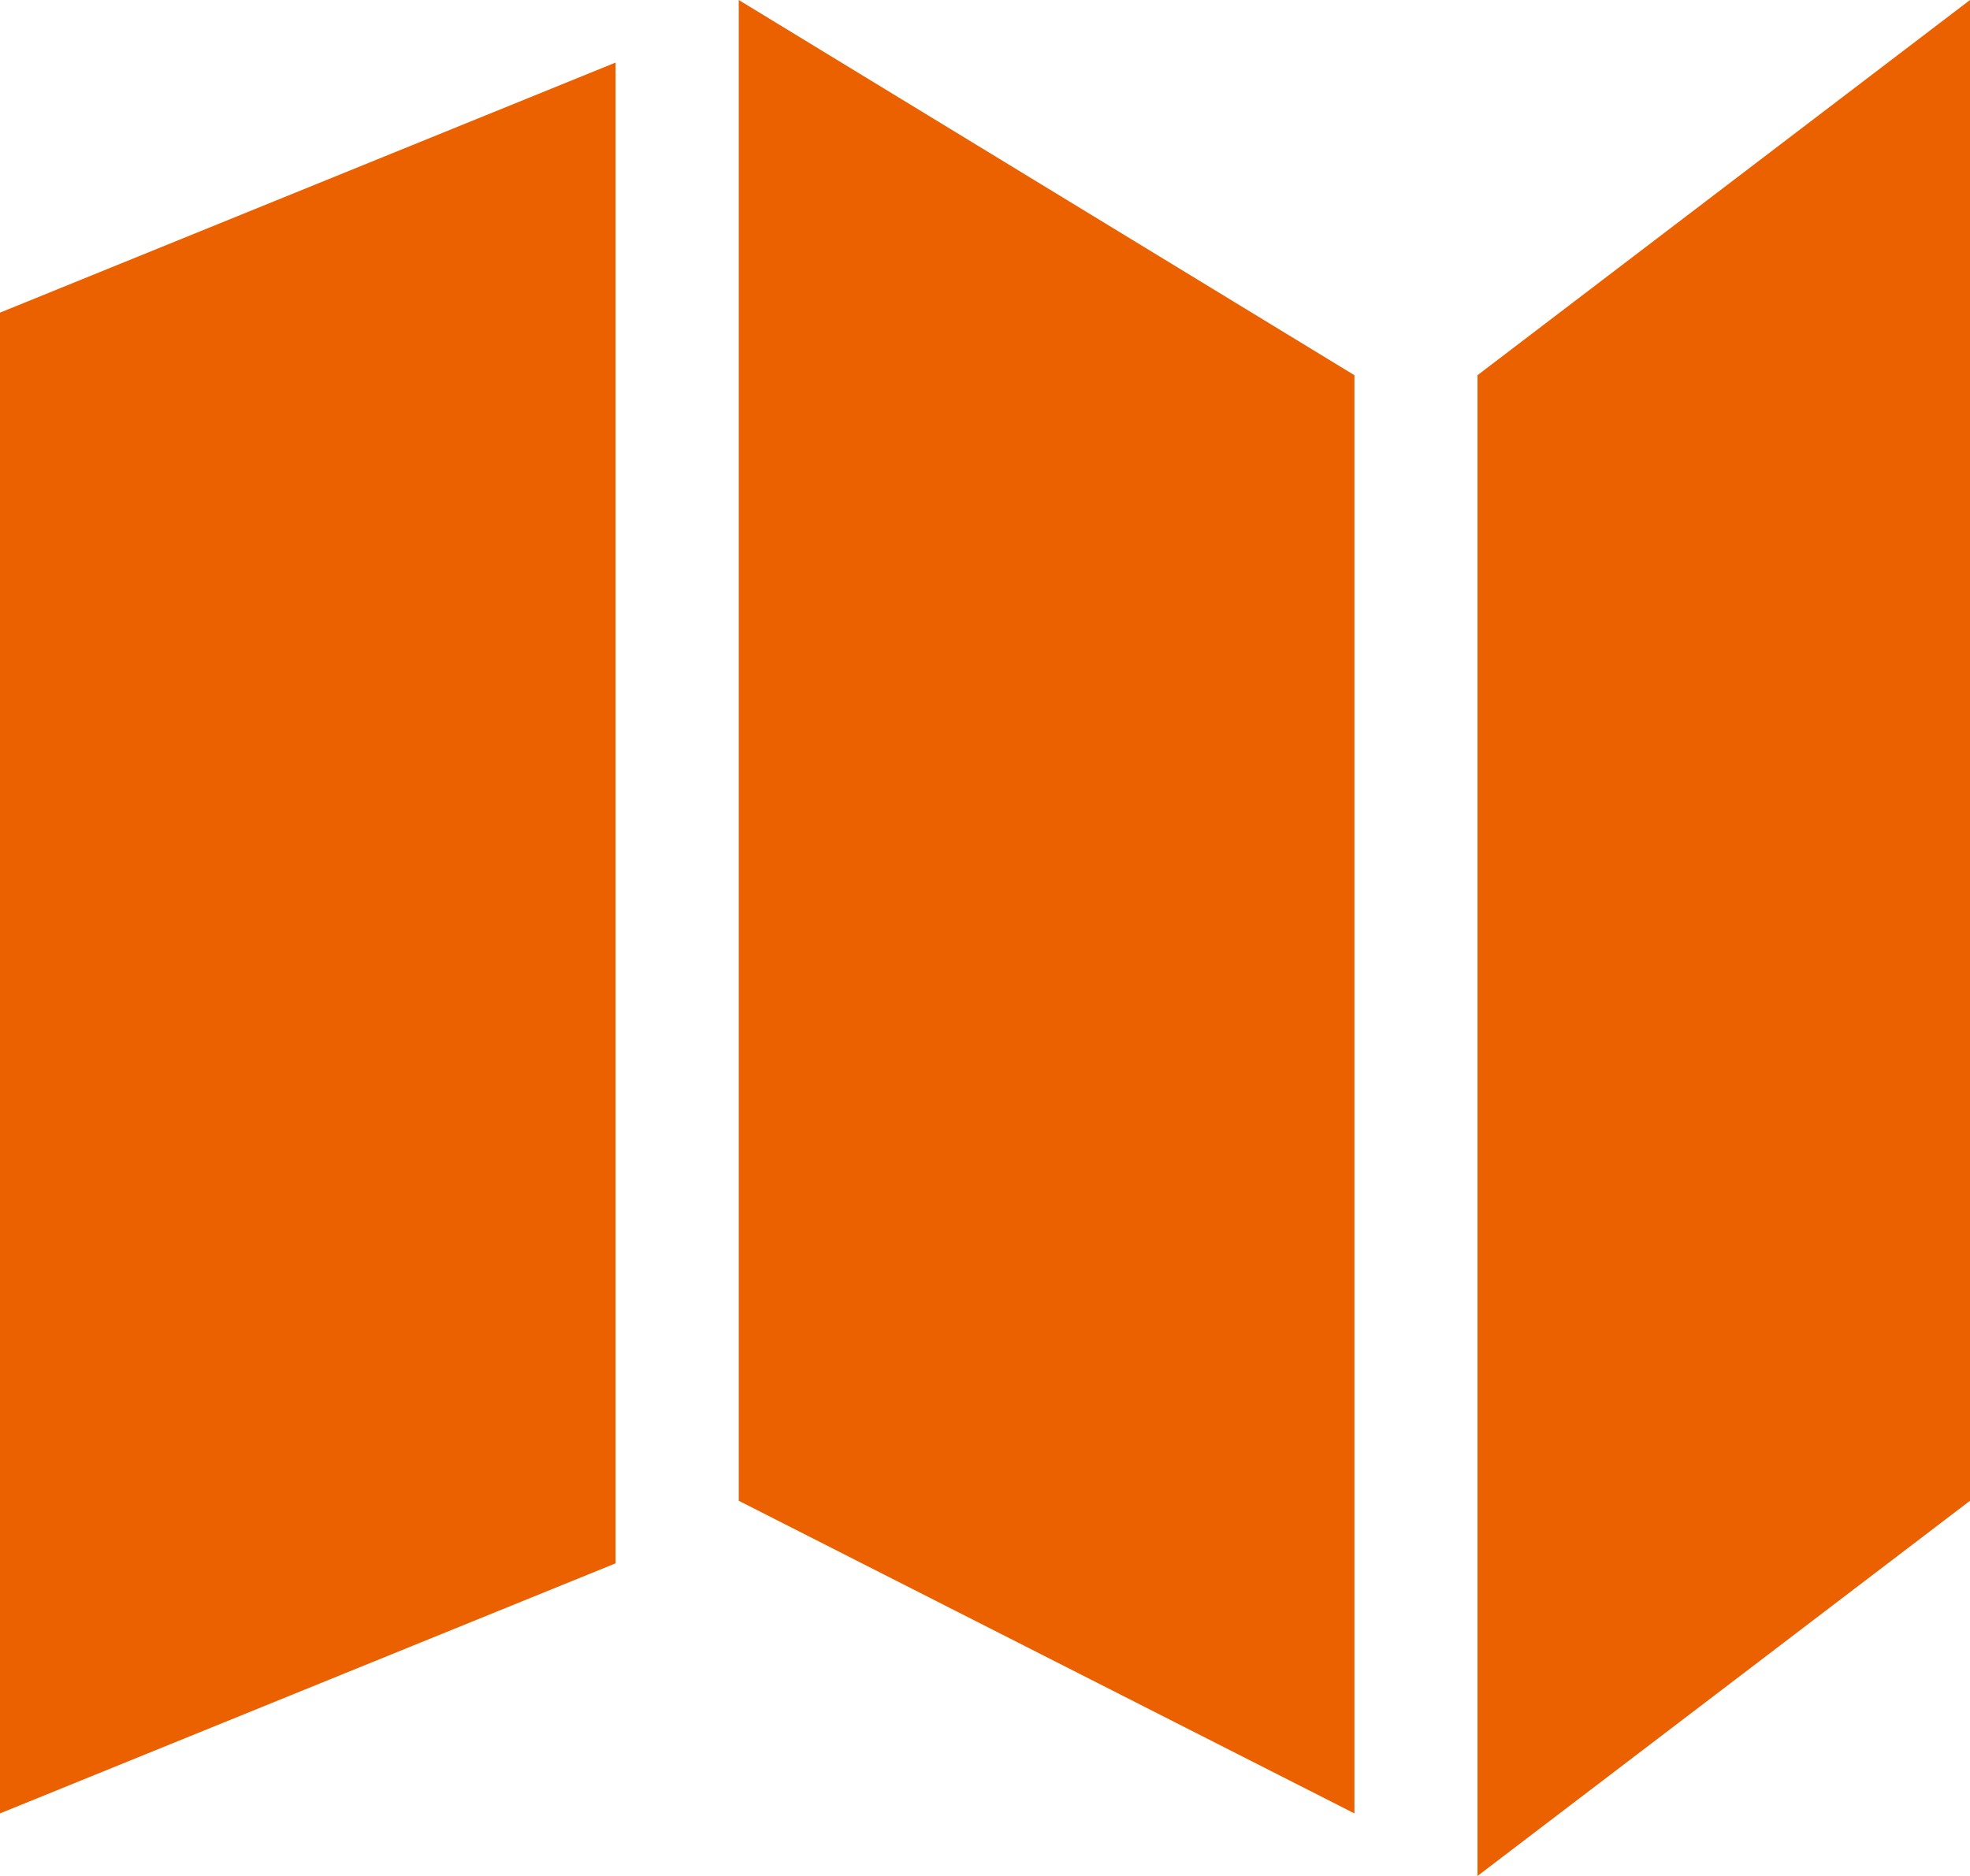 <svg xmlns="http://www.w3.org/2000/svg" width="21" height="20" viewBox="0 0 21 20">
  <path id="Icon_metro-map" data-name="Icon metro-map" d="M2.571,6.225,9.133,3.559v16L2.571,22.225Zm7.875-3.333,6.563,4V22.225l-6.563-3.333Zm7.875,4,5.25-4v16l-5.25,4Z" transform="translate(-2.571 -2.892)" fill="#eb6100"/>
</svg>
